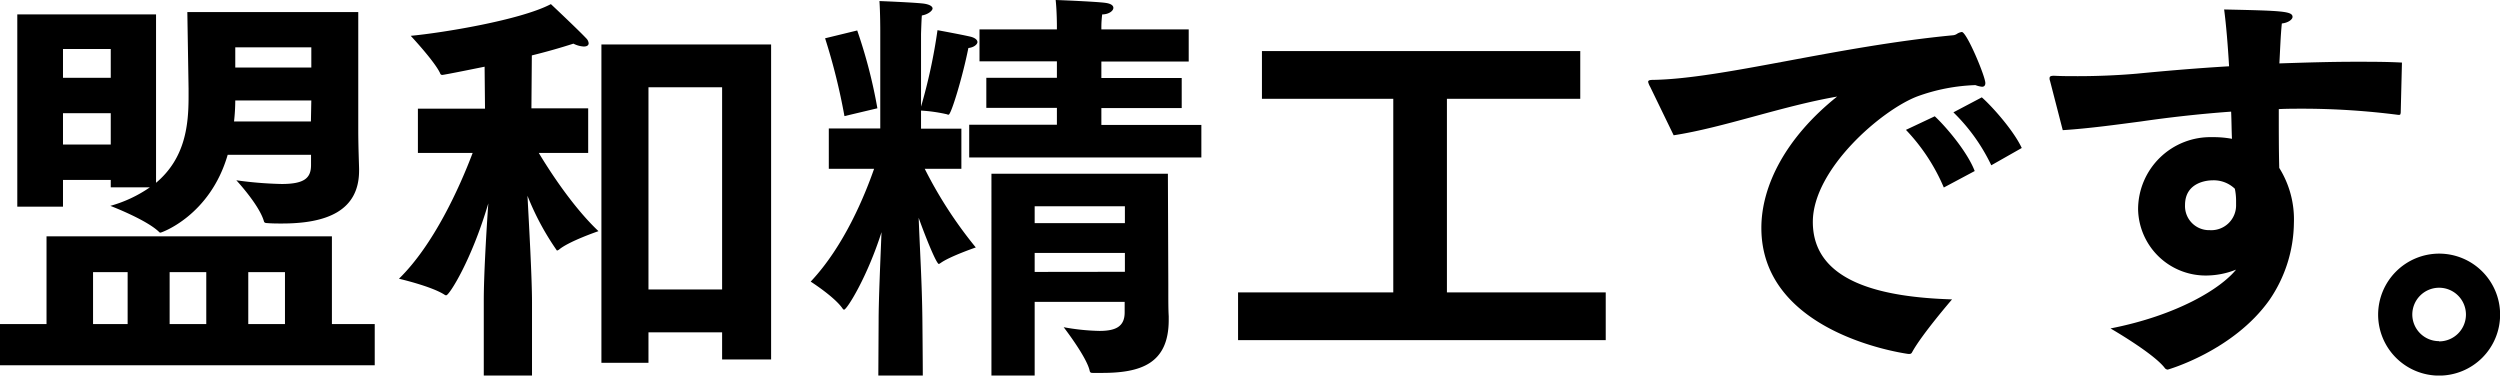 <svg xmlns="http://www.w3.org/2000/svg" viewBox="0 0 425.04 63.85"><defs><style>.cls-1{isolation:isolate;}</style></defs><g class="cls-1"><path d="M0,55.1H7.91V40.18H56.43V55.1h7.28v7H0ZM2.94,2.45H26.53V31.08c5-4.2,5.53-9.87,5.53-14.63v-1.4c-.07-4.41-.21-13-.21-13H60.91V22c0,3.08.14,6.16.14,6.79V29c0,6.86-5.53,9-13.09,9-.84,0-1.69,0-2.53-.07-.28,0-.49-.07-.55-.28-.78-2.8-4.7-7-4.7-7a64.31,64.31,0,0,0,7.7.63c3.86,0,5-1,5-3.22V26.32H38.71c-3,10.36-11.27,13.23-11.41,13.23a.26.26,0,0,1-.21-.07C25,37.38,18.76,35,18.76,35a22.25,22.25,0,0,0,6.72-3.15H18.83V30.59H10.71v4.55H2.94ZM18.83,13.23V8.33H10.71v4.9Zm0,11.34V19.25H10.71v5.32ZM21.7,55.1V46.27H15.82V55.1Zm13.37,0V46.27H28.84V55.1ZM52.86,20.65l.07-3.57H40a33.41,33.41,0,0,1-.21,3.57Zm.07-9.17V8.05H40v3.43ZM48.45,55.1V46.27H42.21V55.1Z"/><path d="M82.25,51.11c0-4.2.42-11.49.77-16.53-2.87,9.73-6.65,15.62-7.14,15.62a.38.38,0,0,1-.28-.08c-2.24-1.46-7.77-2.73-7.77-2.73C73.71,41.65,78.12,31.92,80.36,26H71.05V18.48H82.46l-.07-7.14c-.35.07-6.86,1.4-7.21,1.4a.36.36,0,0,1-.35-.28c-.91-2-5-6.37-5-6.37C75.11,5.6,88.48,3.43,93.66.7c0,0,4.55,4.27,6,5.81a1.35,1.35,0,0,1,.42.84c0,.35-.28.56-.84.56a4.44,4.44,0,0,1-1.75-.49c-2.17.7-4.62,1.4-7.07,2l-.07,9H100V26h-8.4c2.1,3.5,6,9.38,10.15,13.3,0,0-5.11,1.75-6.72,3.15-.14.07-.21.14-.35.14a45.3,45.3,0,0,1-5-9.31c.28,5.32.77,13.93.77,18.14V63.85H82.25Zm20-43.55h28.85V61.12h-8.33V56.5H110.25v5.18h-8Zm20.52,41.65V14.84H110.25V49.21Z"/><path d="M149.38,54.47c0-3.43.28-9.67.49-15C147.49,47,144,52.65,143.5,52.65c-.07,0-.14-.07-.21-.14-1.33-2-5.46-4.63-5.46-4.63,5.74-6.09,9.24-14.77,10.78-19.18h-7.7V21.84h8.75V5.18s0-3-.14-5c0,0,5.53.21,7.42.42,1.12.14,1.61.49,1.61.84s-.7,1-1.82,1.19c-.07.77-.14,3.15-.14,3.15V18.13a92.6,92.6,0,0,0,2.8-13s4.2.77,5.67,1.12c.77.21,1.12.56,1.12.91s-.56.91-1.54,1c-1,5-2.94,11.34-3.36,11.34a.53.53,0,0,1-.28-.07,26.73,26.73,0,0,0-4.41-.63v3.08h6.86V28.7h-6.23a72.39,72.39,0,0,0,8.68,13.37s-4.48,1.54-6,2.66c-.14.07-.21.15-.28.15-.42,0-2.31-4.7-3.43-7.85.21,5.67.56,10.93.63,17.23,0,0,.07,7.14.07,9.59h-7.56Zm-5.81-34.73a104.54,104.54,0,0,0-3.29-13.23l5.46-1.33a85.46,85.46,0,0,1,3.43,13.23Zm21.21,1.47h14.91V18.34h-12V13.23h12v-2.8H166.53V5h13.16V4.41s0-2.45-.21-4.41c.35,0,7.07.28,8.48.49,1,.14,1.33.49,1.33.84,0,.56-.84,1.12-1.9,1.12a17.71,17.71,0,0,0-.14,2.24V5H202.1v5.46H187.25v2.8h13.66v5.11H187.25v2.87h17v5.53H164.78Zm3.78,8.33h30l.07,18.76c0,3.23,0,4.21.07,5.47v.63c0,7.49-4.83,9-11.35,9h-1.47c-.35,0-.56,0-.63-.42-.56-2.38-4.41-7.35-4.41-7.35a37.34,37.34,0,0,0,6.09.63c2.81,0,4.28-.77,4.28-3.15V51.32H175.91V63.85h-7.35Zm22.69,8.4V35.07H175.91v2.87Zm0,8.27V43H175.91v3.23Z"/><path d="M210.49,49.71h26.39V16.8H214.55V8.68h54.12V16.8H246V49.71h27v8.12H210.49Z"/><path d="M280.56,14.77a3,3,0,0,1-.35-.84c0-.28.28-.35.91-.35C292.88,13.37,312.06,7.91,332,6a1.47,1.47,0,0,0,.77-.28,2.08,2.08,0,0,1,.77-.28c.84,0,4,7.56,4,8.68,0,.42-.21.63-.56.63a4.33,4.33,0,0,1-1.12-.28A31.79,31.79,0,0,0,326,16.38c-6.1,2.31-17.79,12.39-17.79,21.35,0,10.36,12,12.81,23.67,13.17,0,0-5.18,6-6.8,9a.48.48,0,0,1-.41.28h-.21c-2-.28-25-3.92-25-21.43,0-7.21,4.2-15.4,12.88-22.33C302.89,18.06,293,21.7,284.55,23Zm48.38,5c1.82,1.68,5.53,6,6.79,9.31l-5.25,2.8a32.61,32.61,0,0,0-6.44-9.8Zm8-3.22c1.68,1.47,5.39,5.6,6.79,8.61l-5.18,2.94a31.35,31.35,0,0,0-6.44-9Z"/><path d="M348.53,13.72a.89.89,0,0,1-.07-.42c0-.28.14-.42.77-.42,1.26.07,2.66.07,4.06.07,3.22,0,6.72-.14,9.94-.42,4.34-.42,9.8-.91,15.75-1.26-.21-3.57-.49-7-.84-9.66,9.74.21,11.63.28,11.63,1.26,0,.42-.7,1-1.82,1.12-.21,2-.28,4.34-.42,6.79,4.27-.14,8.68-.28,13-.28,2.66,0,5.32,0,7.84.14l-.21,8.54c-.07.35-.07.35-.42.35a127.9,127.9,0,0,0-16.17-1.05c-1.4,0-2.81,0-4.14.07,0,3.64,0,7.14.08,10A16.5,16.5,0,0,1,390,37.87,23.57,23.57,0,0,1,385.84,51c-6.16,8.69-17.29,11.84-17.29,11.84a.71.71,0,0,1-.56-.35c-2-2.52-9.17-6.65-9.17-6.65,11.41-2.24,18.76-6.8,21.35-10a13.81,13.81,0,0,1-4.9,1,11.49,11.49,0,0,1-11.76-11.27,12.29,12.29,0,0,1,12.6-12.25,17.18,17.18,0,0,1,3.36.28c-.07-1.47-.07-3-.14-4.62-5.81.42-11.06,1.05-15.4,1.68-3.78.49-8.75,1.19-13.23,1.47Zm27.58,16.94c-.63,0-4.62.21-4.62,4.2a4.09,4.09,0,0,0,4.2,4.27,4.22,4.22,0,0,0,4.48-4.34v-.7a10,10,0,0,0-.21-2A5.19,5.19,0,0,0,376.11,30.66Z"/><path d="M414.68,43.12a10.37,10.37,0,1,1-10.36,10.37A10.39,10.39,0,0,1,414.68,43.12Zm0,14.92a4.56,4.56,0,1,0-4.55-4.55A4.54,4.54,0,0,0,414.68,58Z"/></g></svg>